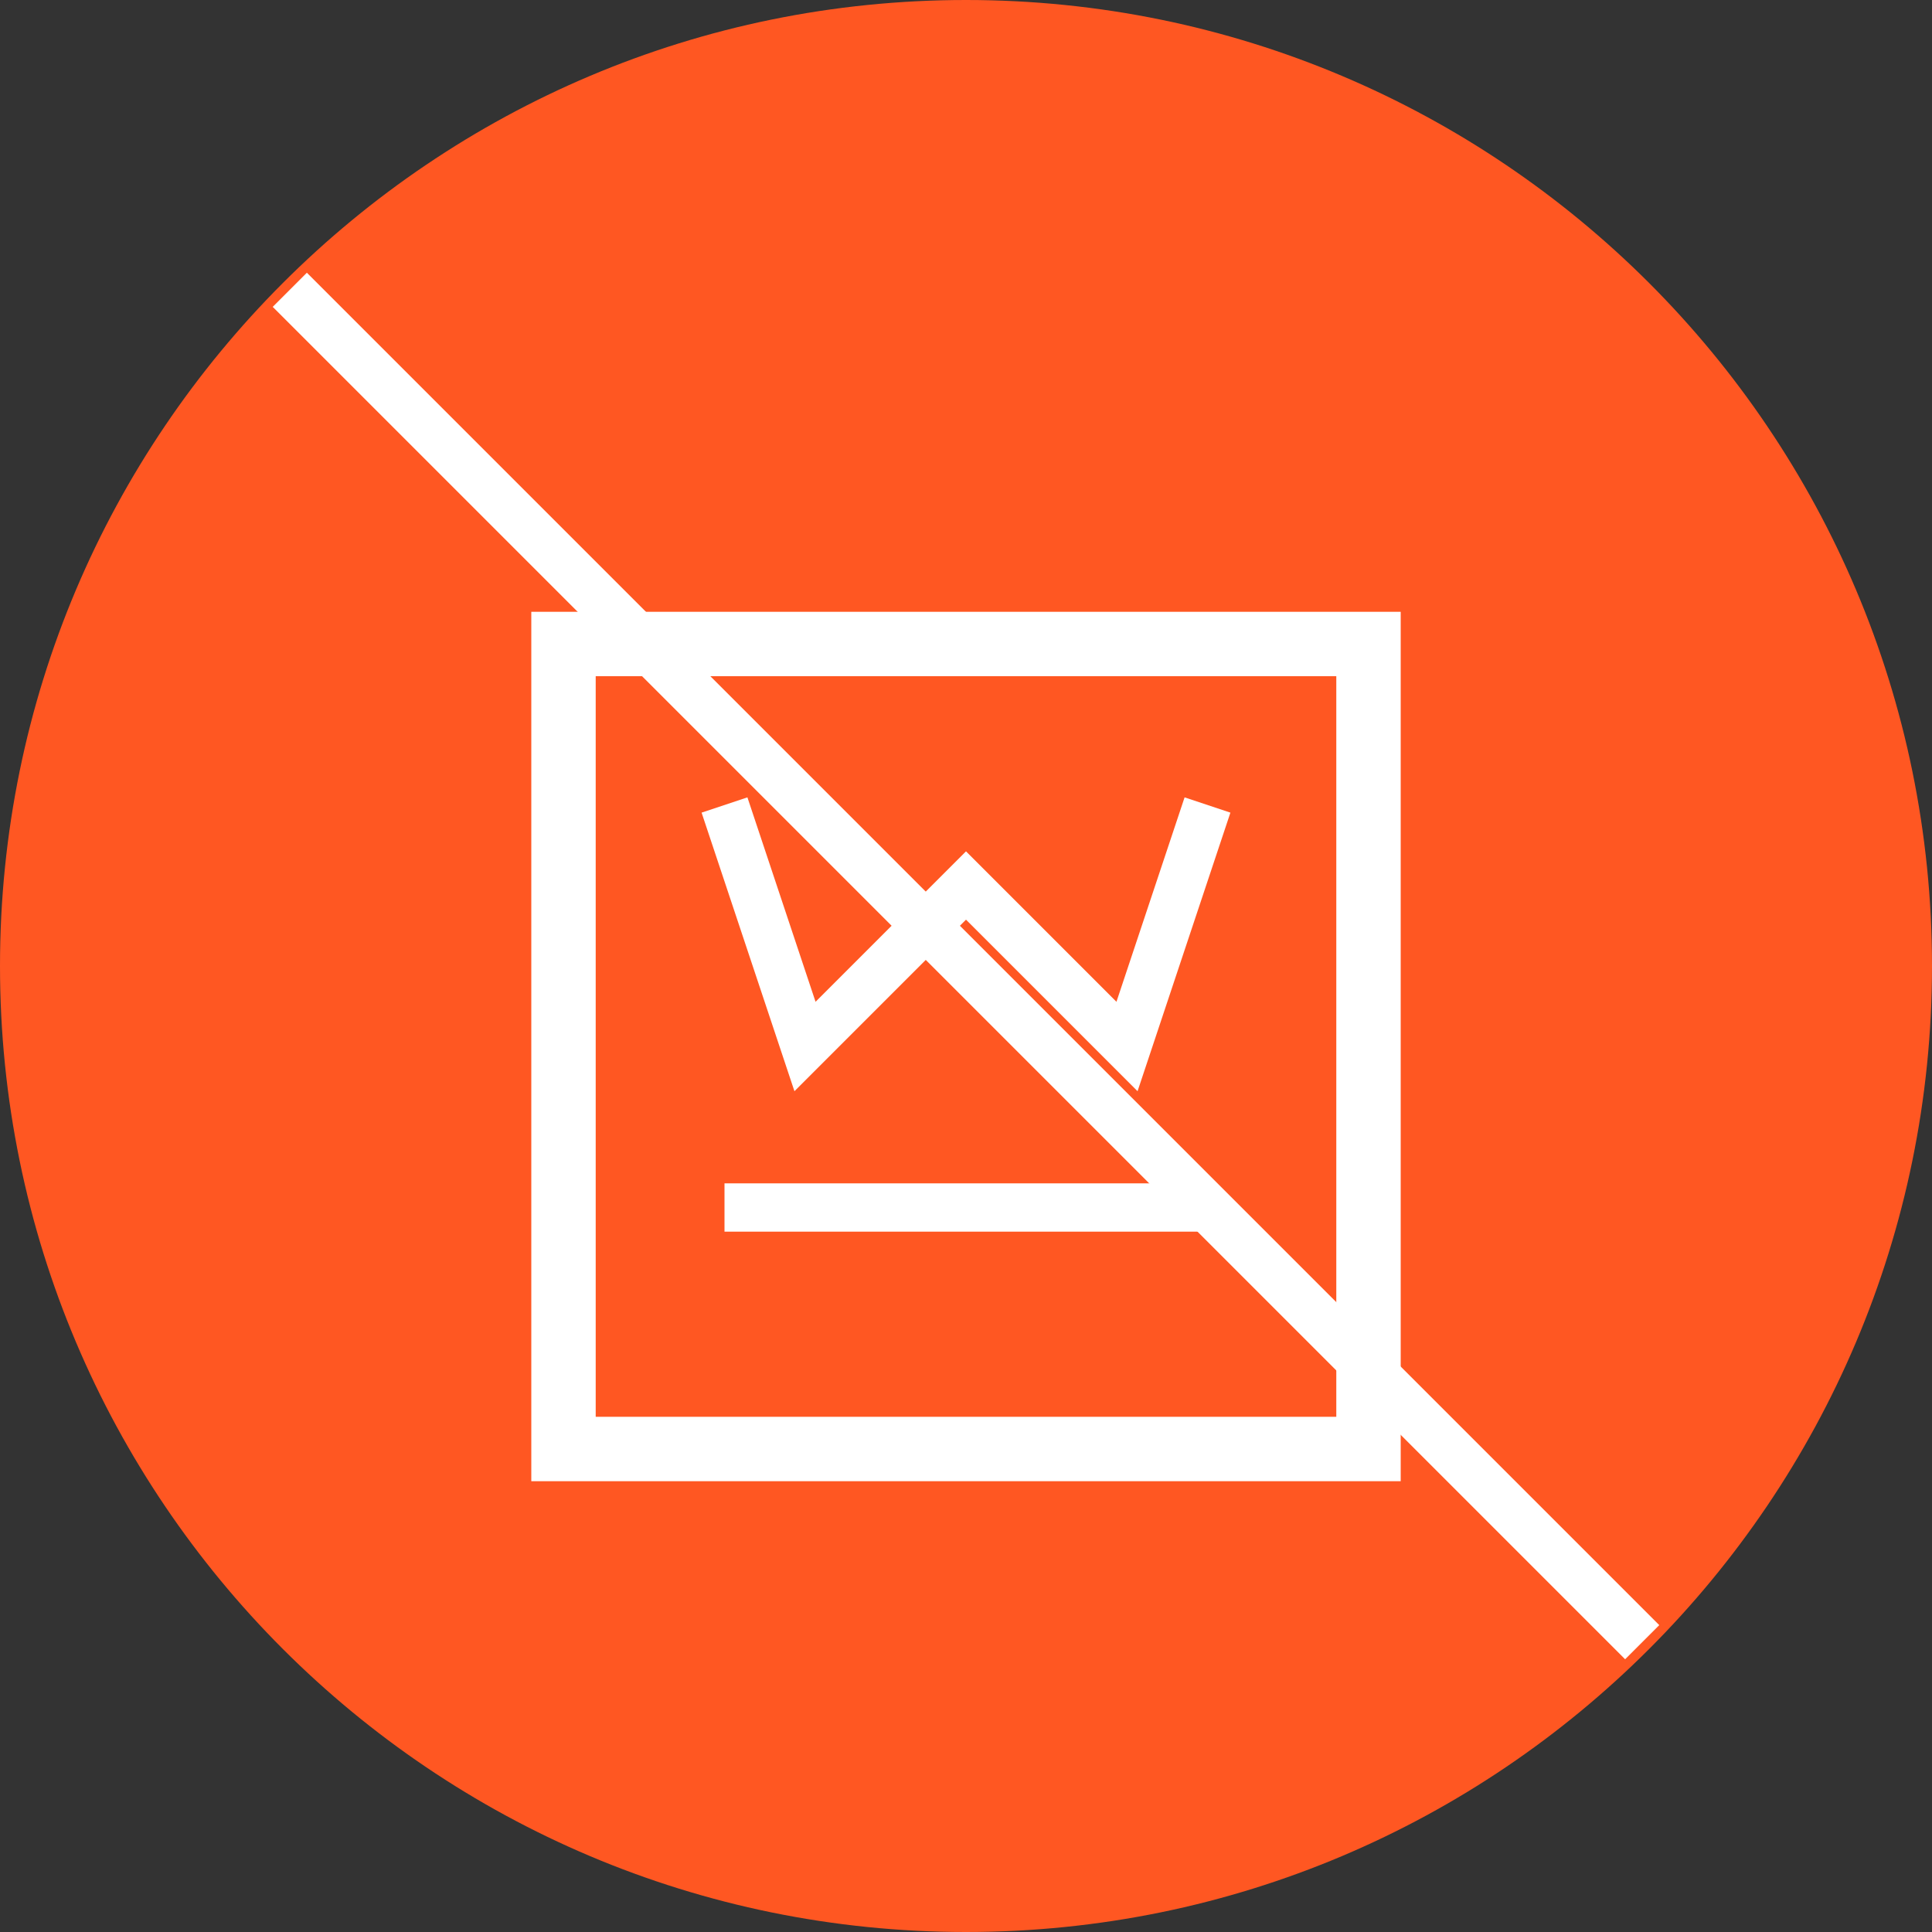 <?xml version="1.0" encoding="UTF-8"?>
<svg xmlns="http://www.w3.org/2000/svg" width="120" height="120" viewBox="0 0 120 120" fill="none">
  <rect x="0" y="0" width="120" height="120" fill="#333333" stroke="none"/>
  <path d="M60 120C93.137 120 120 93.137 120 60C120 26.863 93.137 0 60 0C26.863 0 0 26.863 0 60C0 93.137 26.863 120 60 120Z" fill="#FF5722"></path>
  <path d="M35 40H85V90H35V40Z" stroke="white" stroke-width="4"></path>
  <path d="M45 50L50 65L60 55L70 65L75 50" stroke="white" stroke-width="3"></path>
  <path d="M45 75H75" stroke="white" stroke-width="3"></path>
  <path d="M18 18L102 102" stroke="white" stroke-width="3"></path>
</svg>
